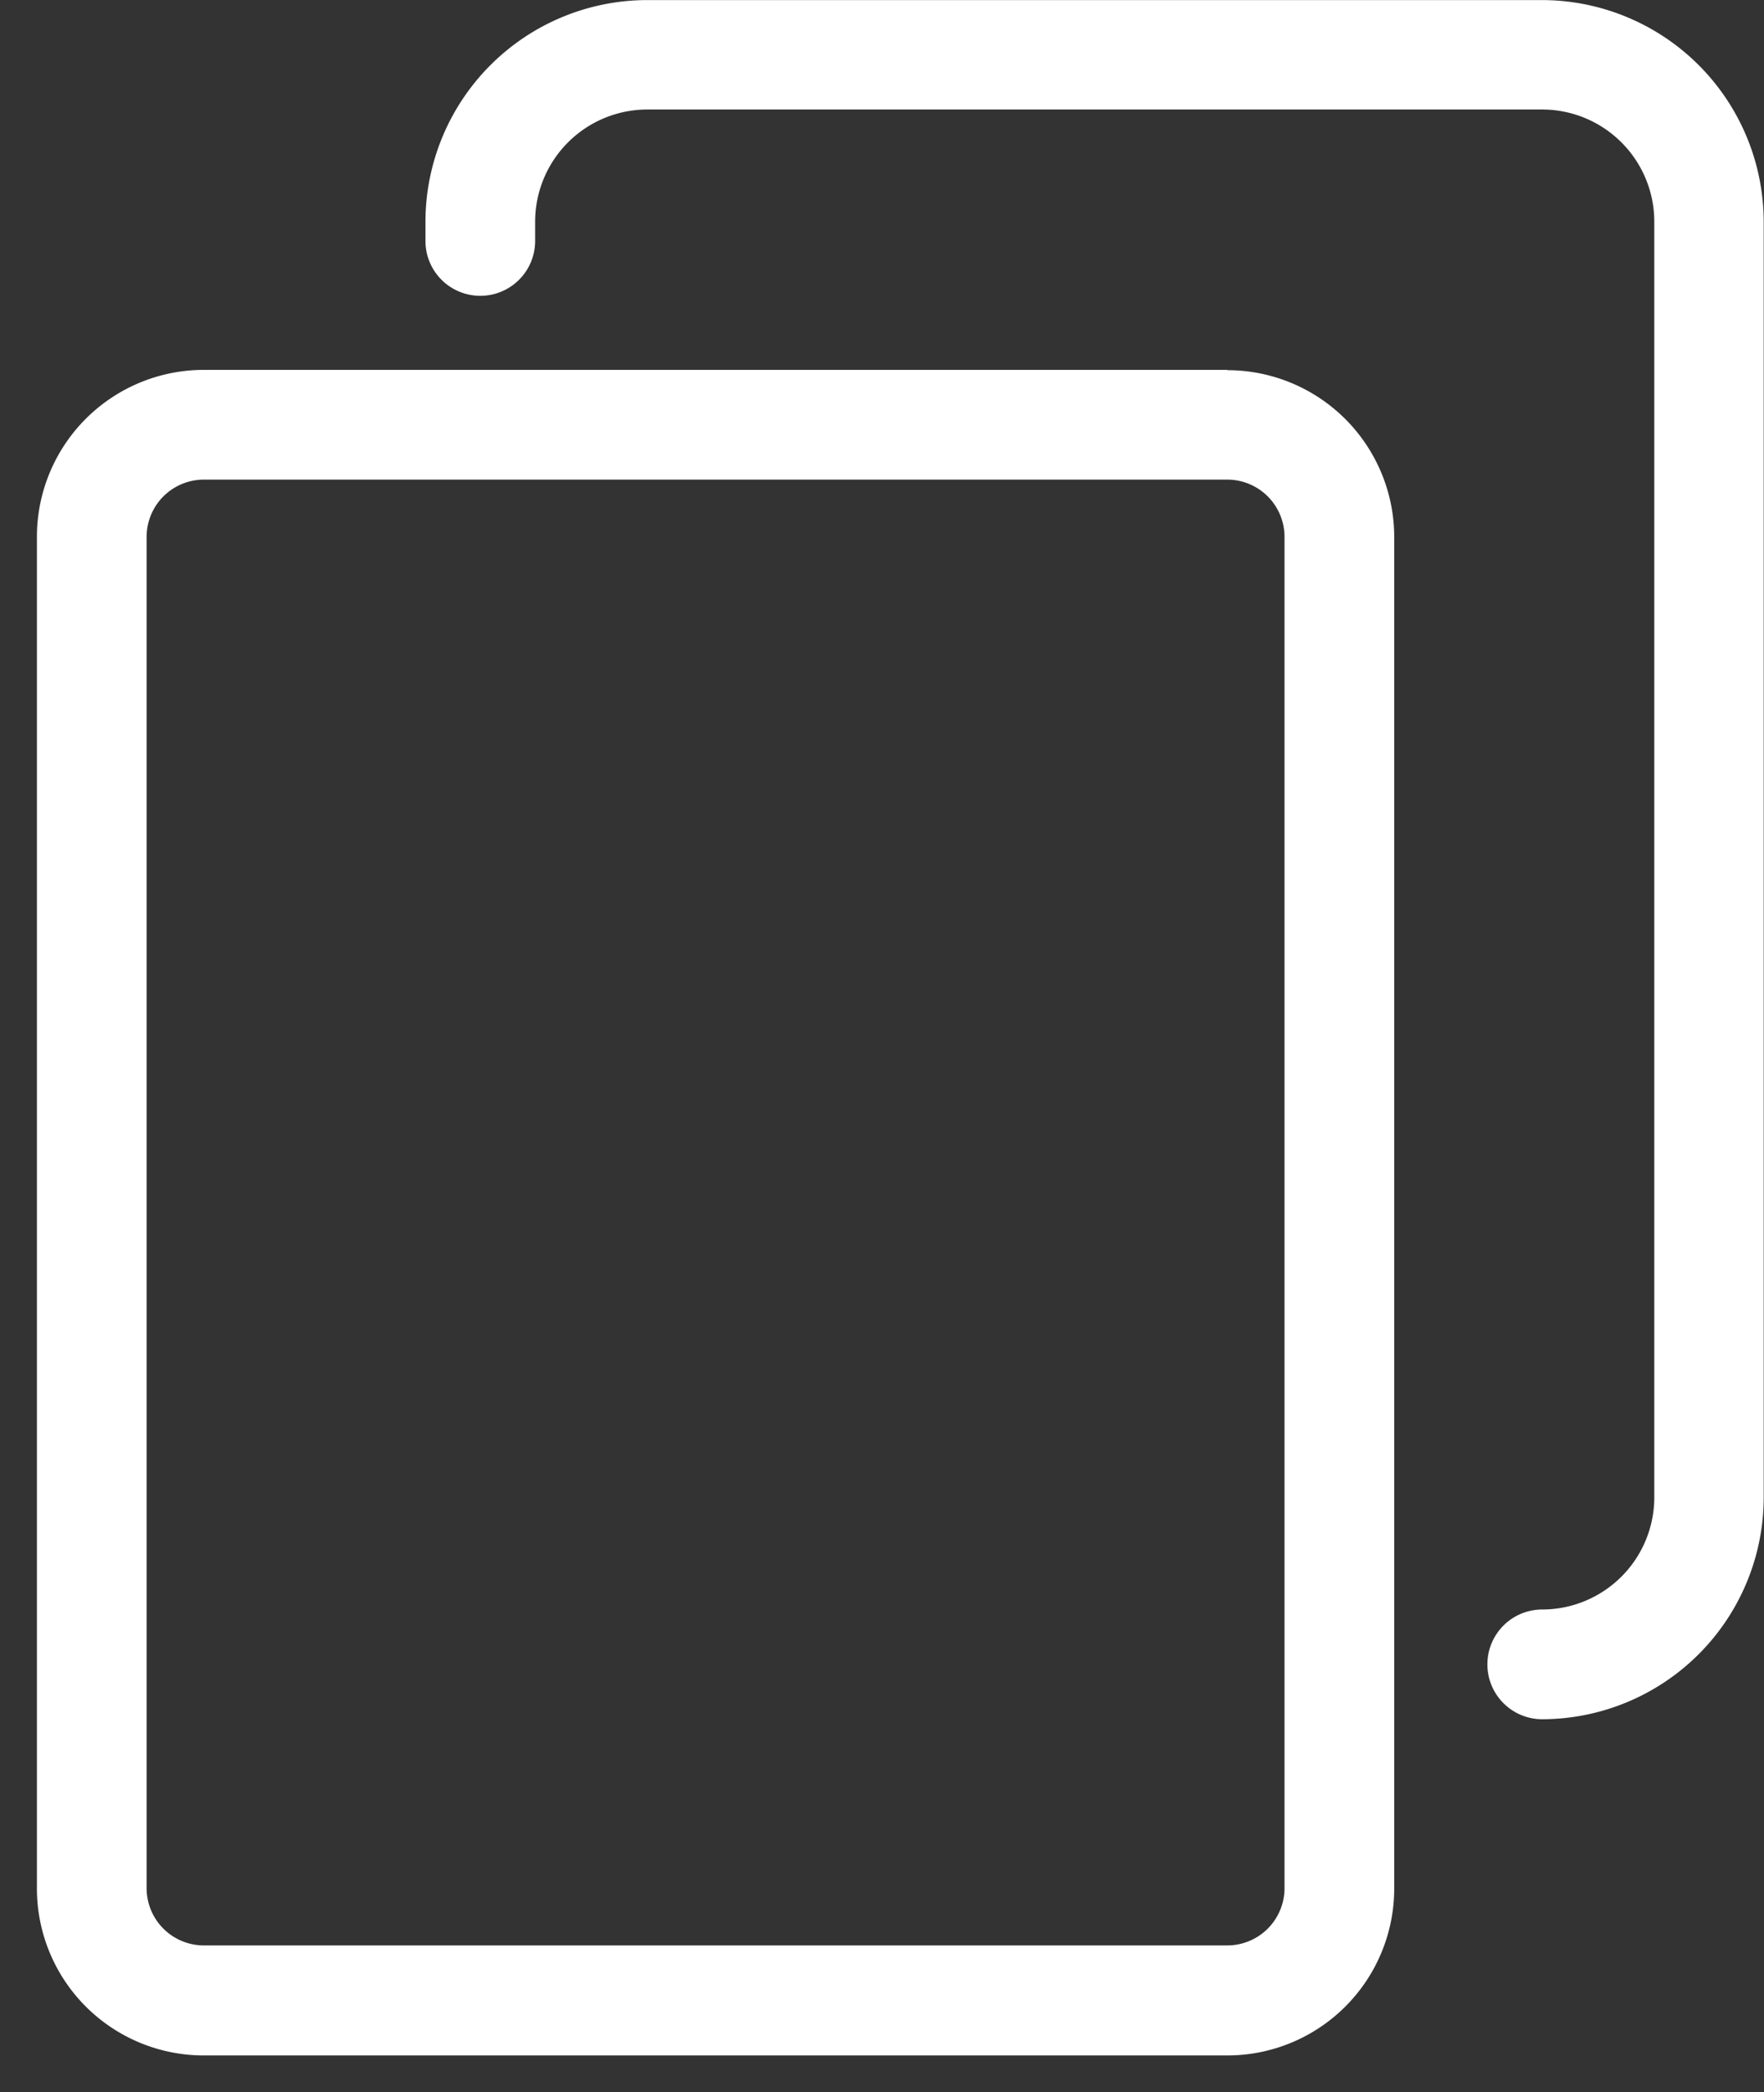 <svg xmlns="http://www.w3.org/2000/svg" width="23.895" height="28.33" viewBox="0 0 23.895 28.33"><rect x="0" y="0" width="23.895" height="28.33" fill="#333333" stroke="none"/><defs><style>.a,.b{fill:#fff;}.b{stroke:rgba(0,0,0,0);}</style></defs><g transform="translate(-1058.739 -8467.471)"><path class="a" d="M45.257,23.281a.743.743,0,0,1,0-1.486,1.52,1.52,0,0,0,1.518-1.518V3a1.52,1.52,0,0,0-1.518-1.518H33.132A1.52,1.52,0,0,0,31.615,3v.262a.743.743,0,1,1-1.486,0V3a3.007,3.007,0,0,1,3-3H45.257a3.007,3.007,0,0,1,3,3V20.278A3.007,3.007,0,0,1,45.257,23.281Z" transform="translate(1034.373 8467.472)"/><path class="b" d="M16.125,30.16a.776.776,0,0,1,.775.775v18.3a.776.776,0,0,1-.775.775H2.261a.776.776,0,0,1-.775-.775v-18.3a.776.776,0,0,1,.775-.775Zm0-1.486H2.261A2.261,2.261,0,0,0,0,30.935v18.3A2.261,2.261,0,0,0,2.261,51.5H16.125a2.261,2.261,0,0,0,2.261-2.261v-18.3a2.261,2.261,0,0,0-2.261-2.261" transform="translate(1059.239 8443.806)"/></g></svg>